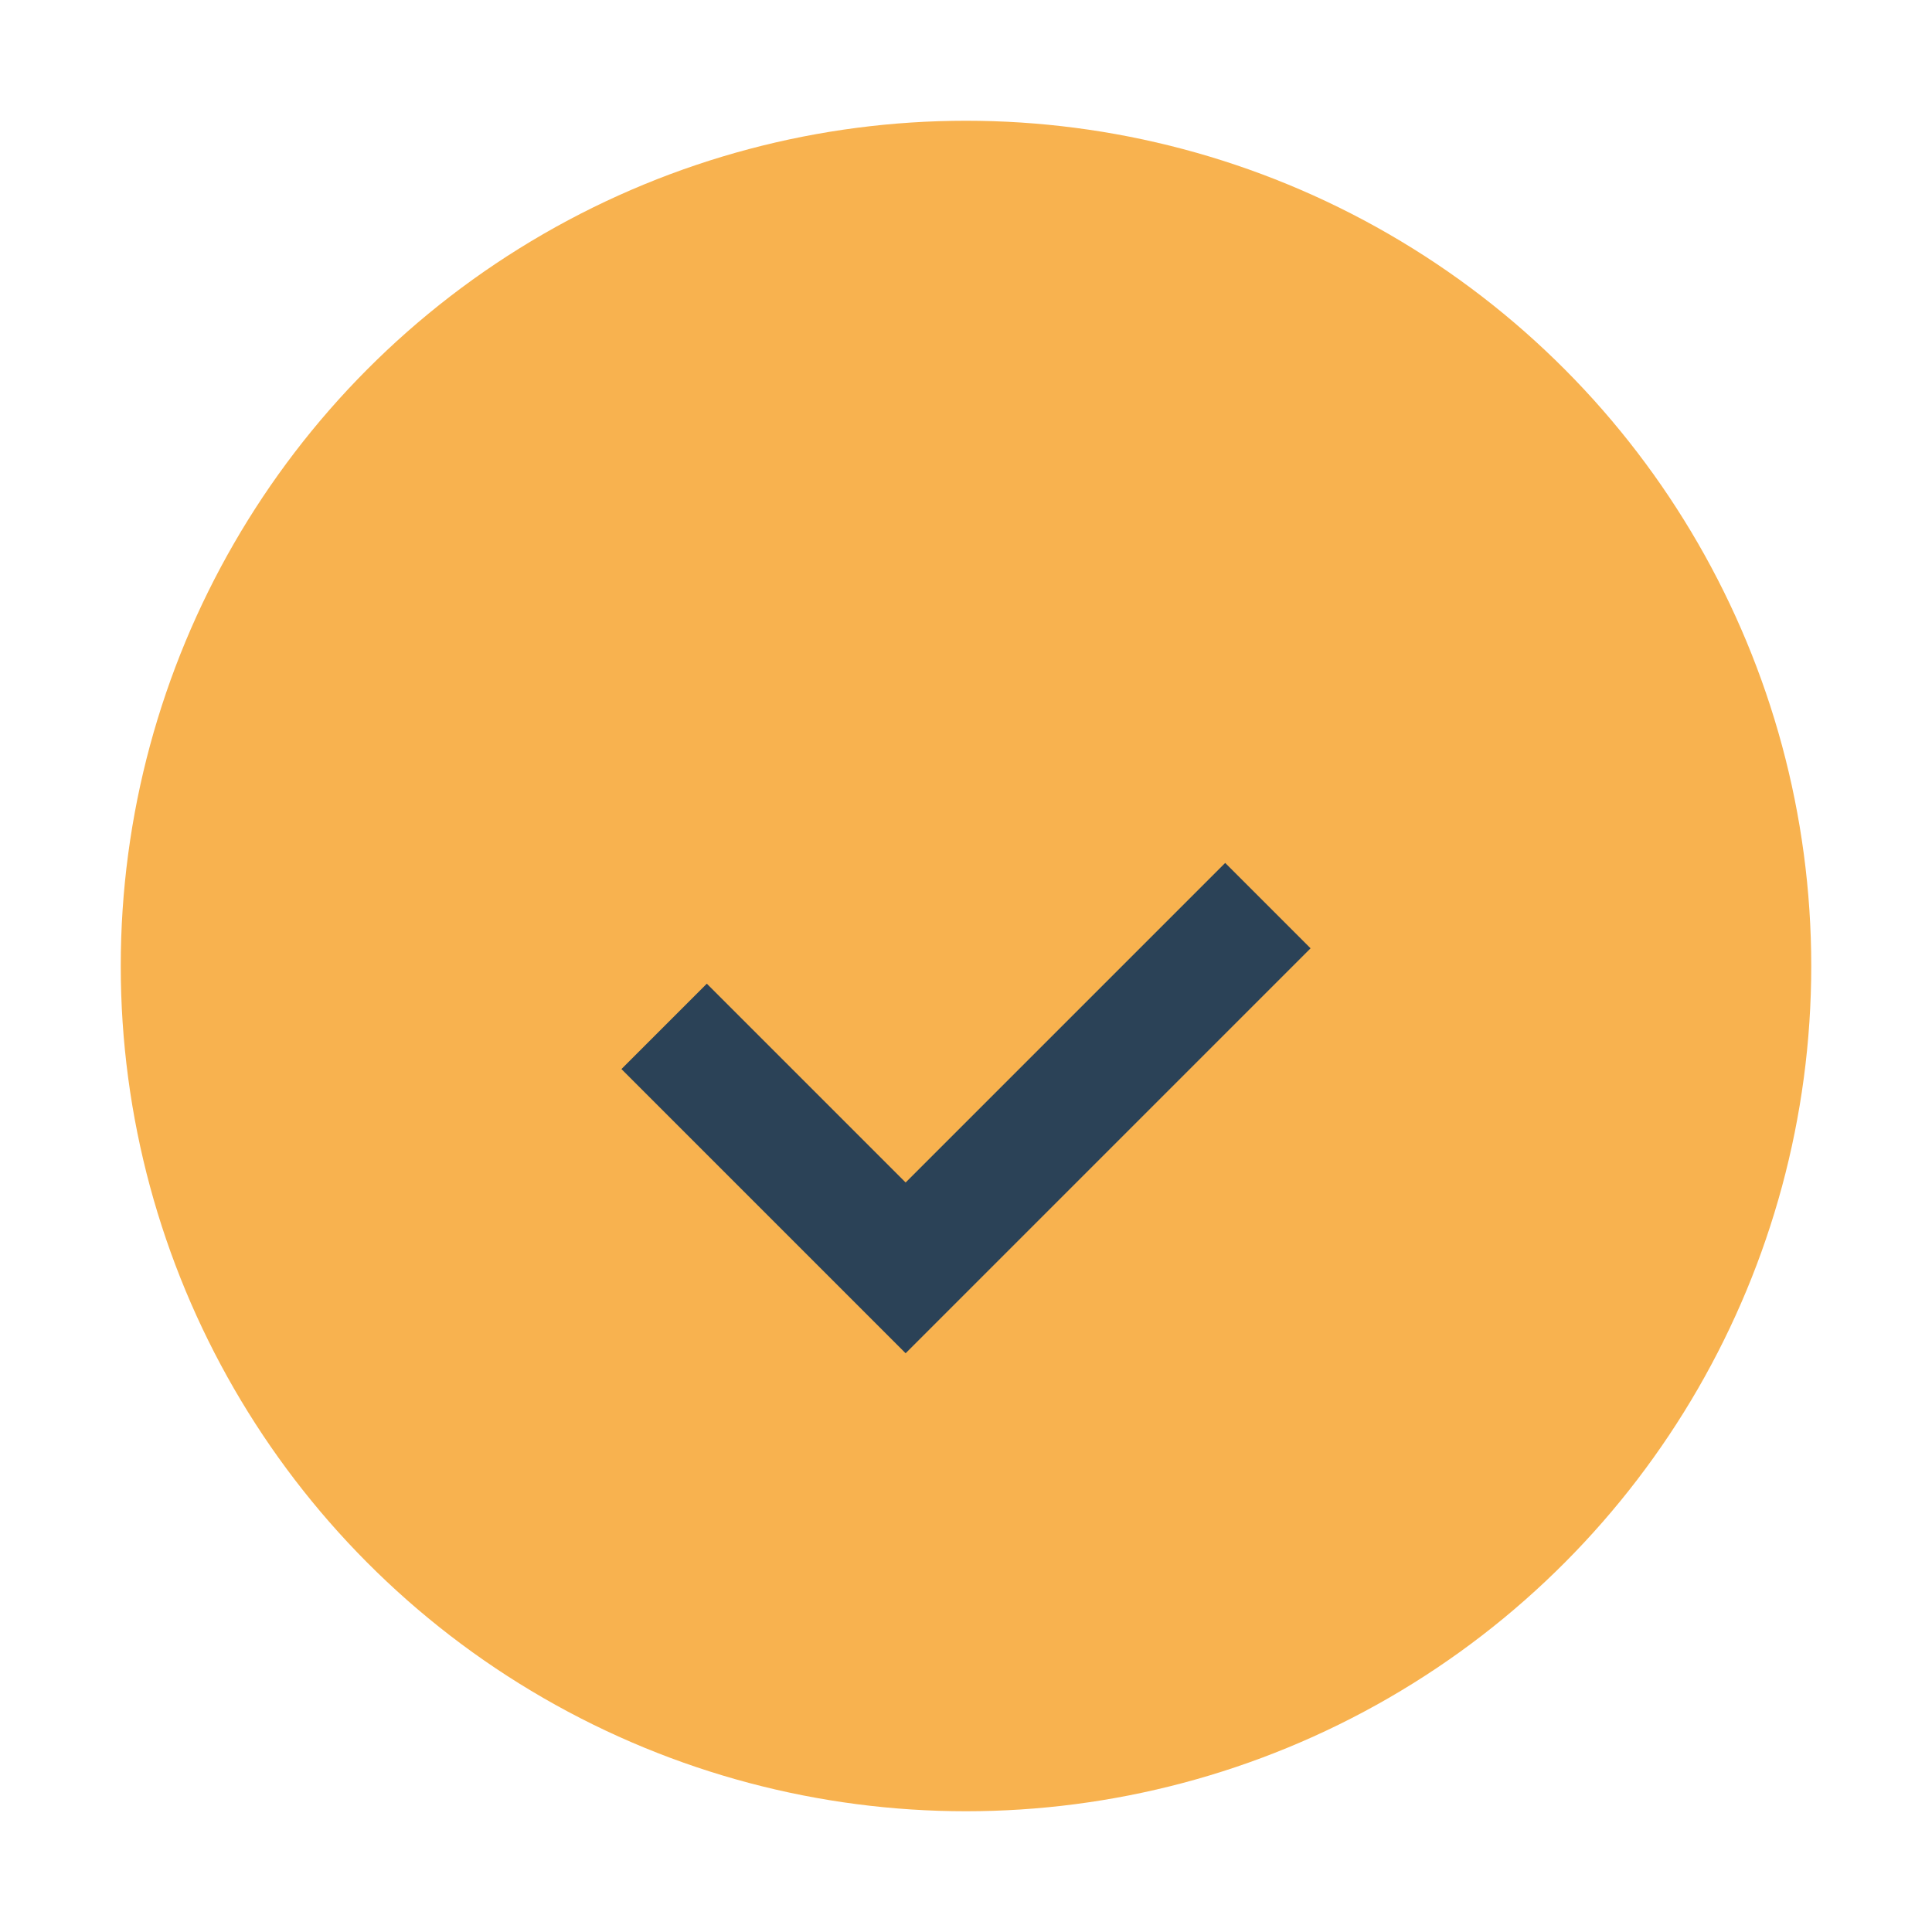 <?xml version="1.0" encoding="UTF-8"?>
<svg xmlns="http://www.w3.org/2000/svg" width="32" height="32" viewBox="0 0 32 32"><circle cx="16" cy="16" r="14" fill="#F8B24F"/><path d="M11 17l4 4 6-6" stroke="#2B4257" stroke-width="2" fill="none"/></svg>